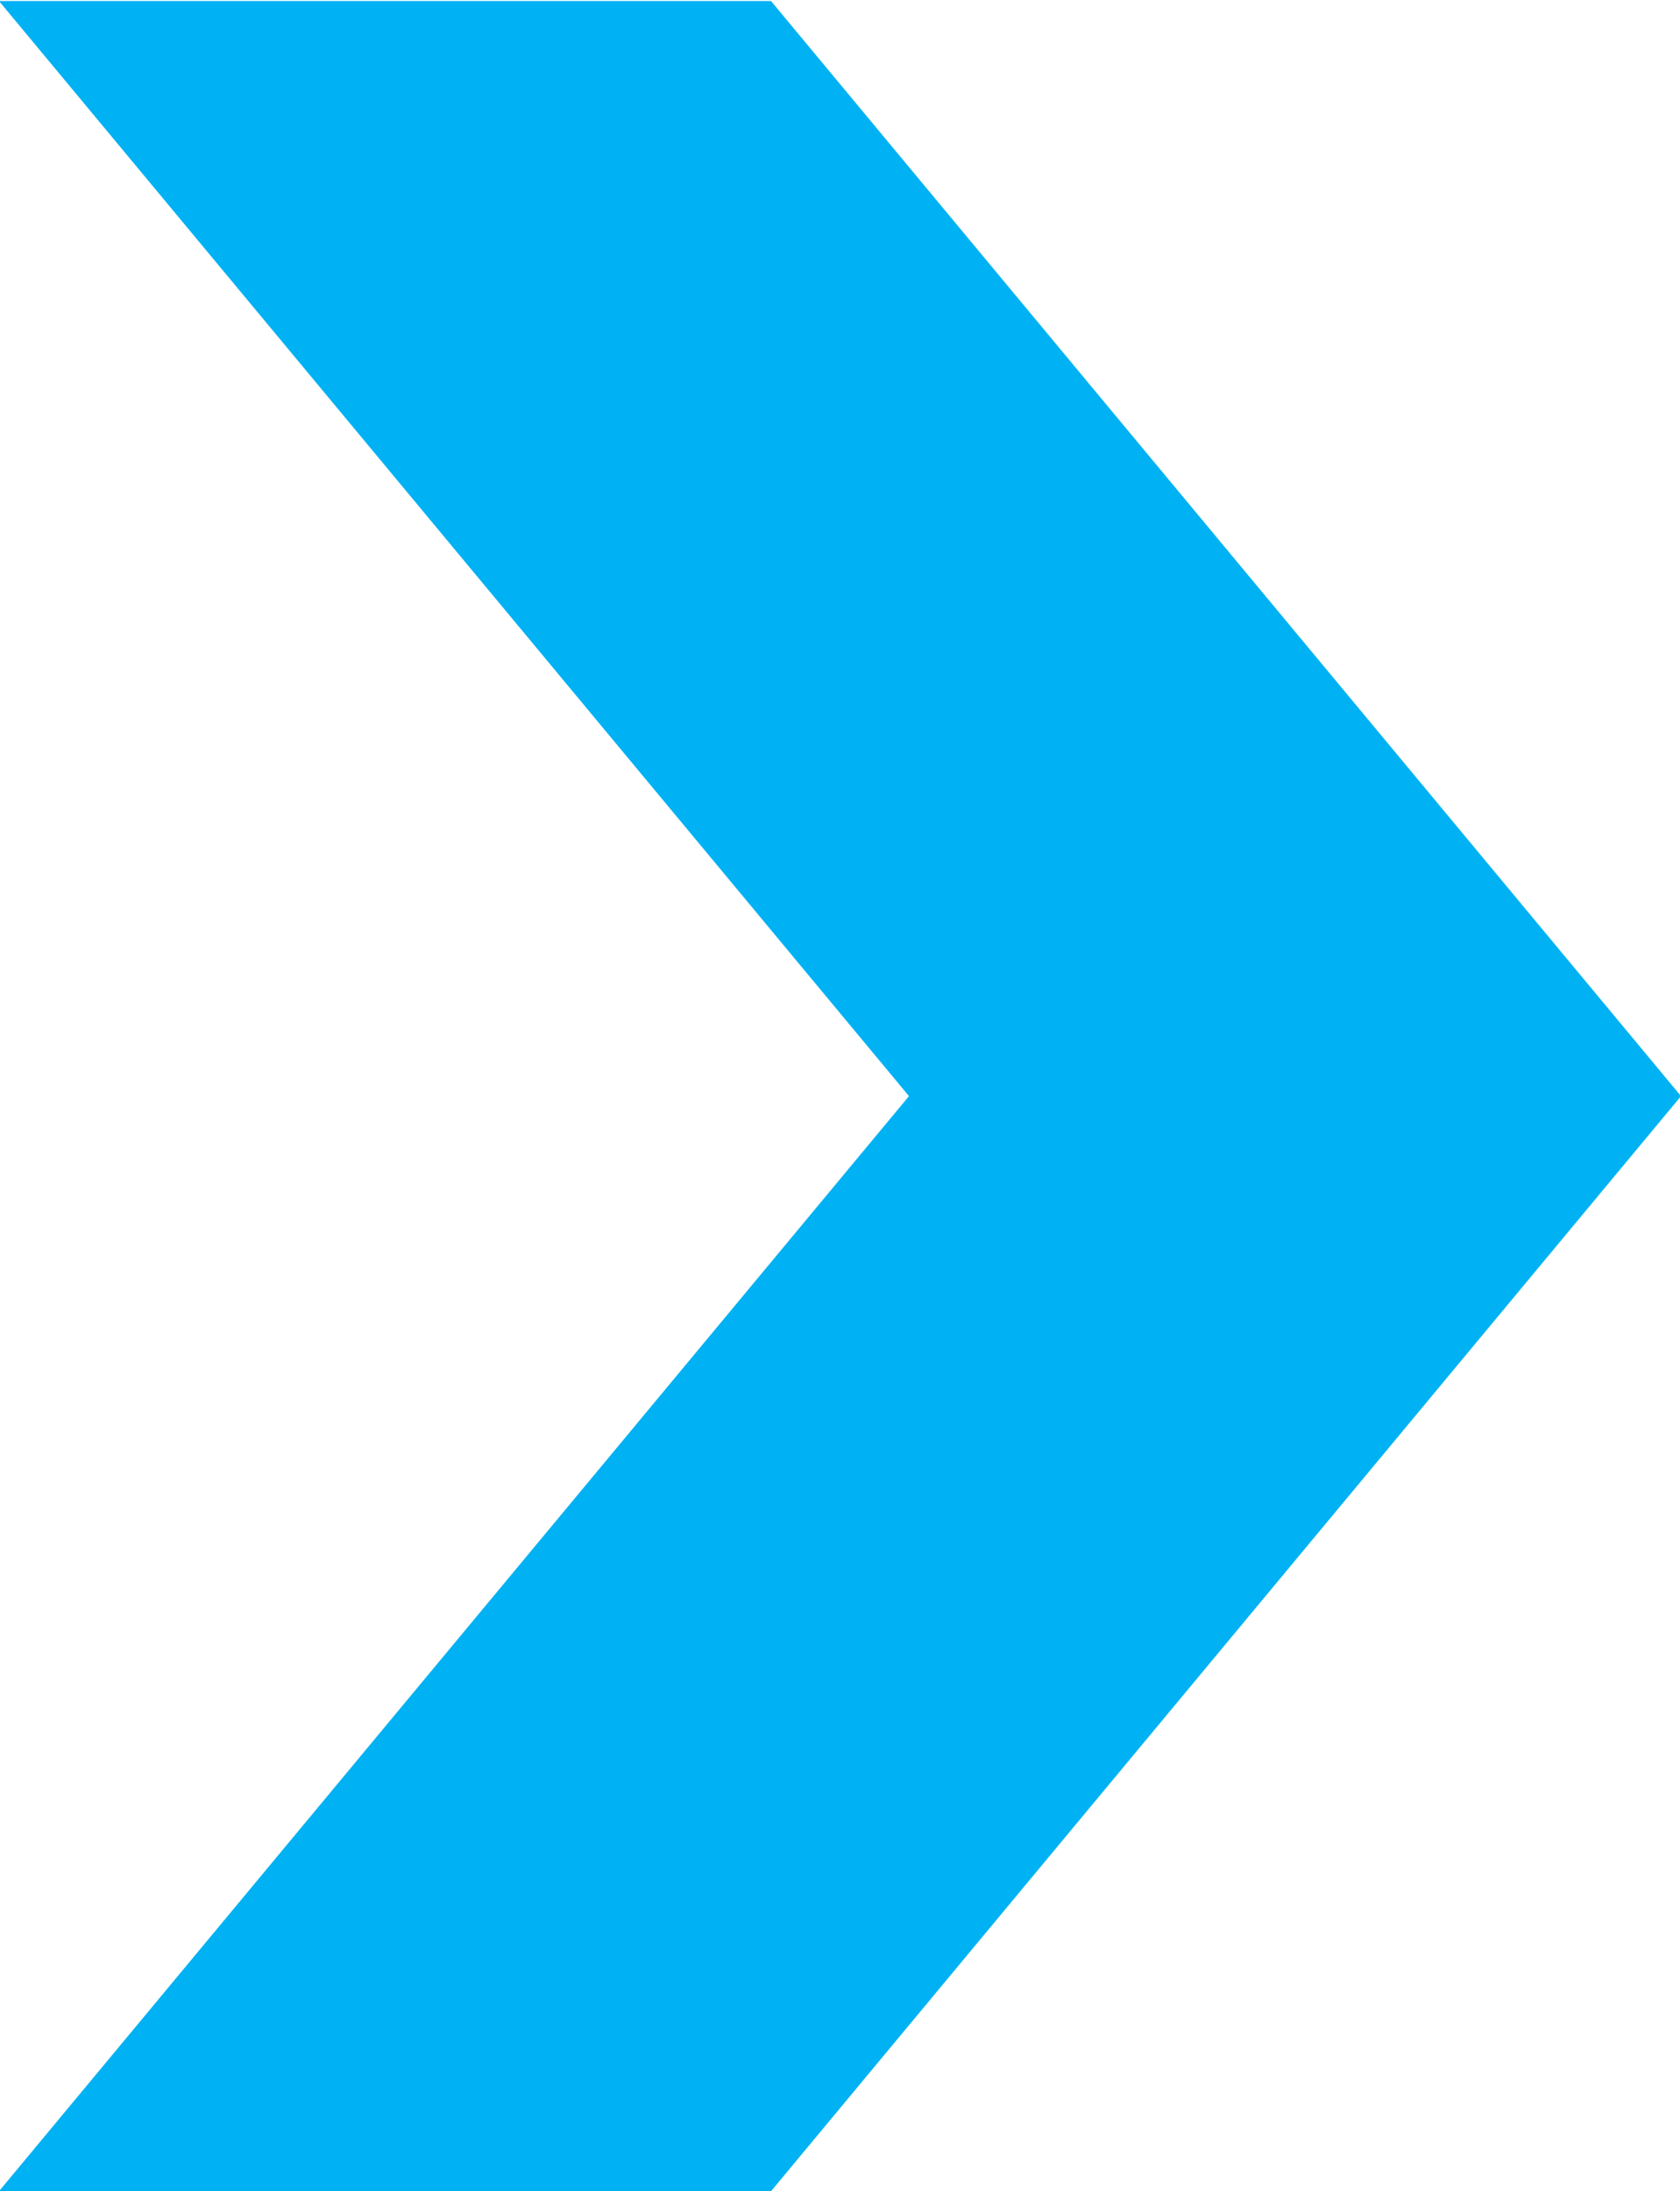 <svg xmlns="http://www.w3.org/2000/svg" width="16.56" height="21.59" viewBox="0 0 16.56 21.59">
  <defs>
    <style>
      .cls-1 {
        fill: #00b2f3;
        fill-rule: evenodd;
      }
    </style>
  </defs>
  <path id="BlueArrow_" data-name="BlueArrow " class="cls-1" d="M1528.18,7677l8.97-10.79-8.97-10.79h7.61l8.97,10.79-8.97,10.79h-7.61Z" transform="translate(-1528.19 -7655.41)"/>
</svg>
